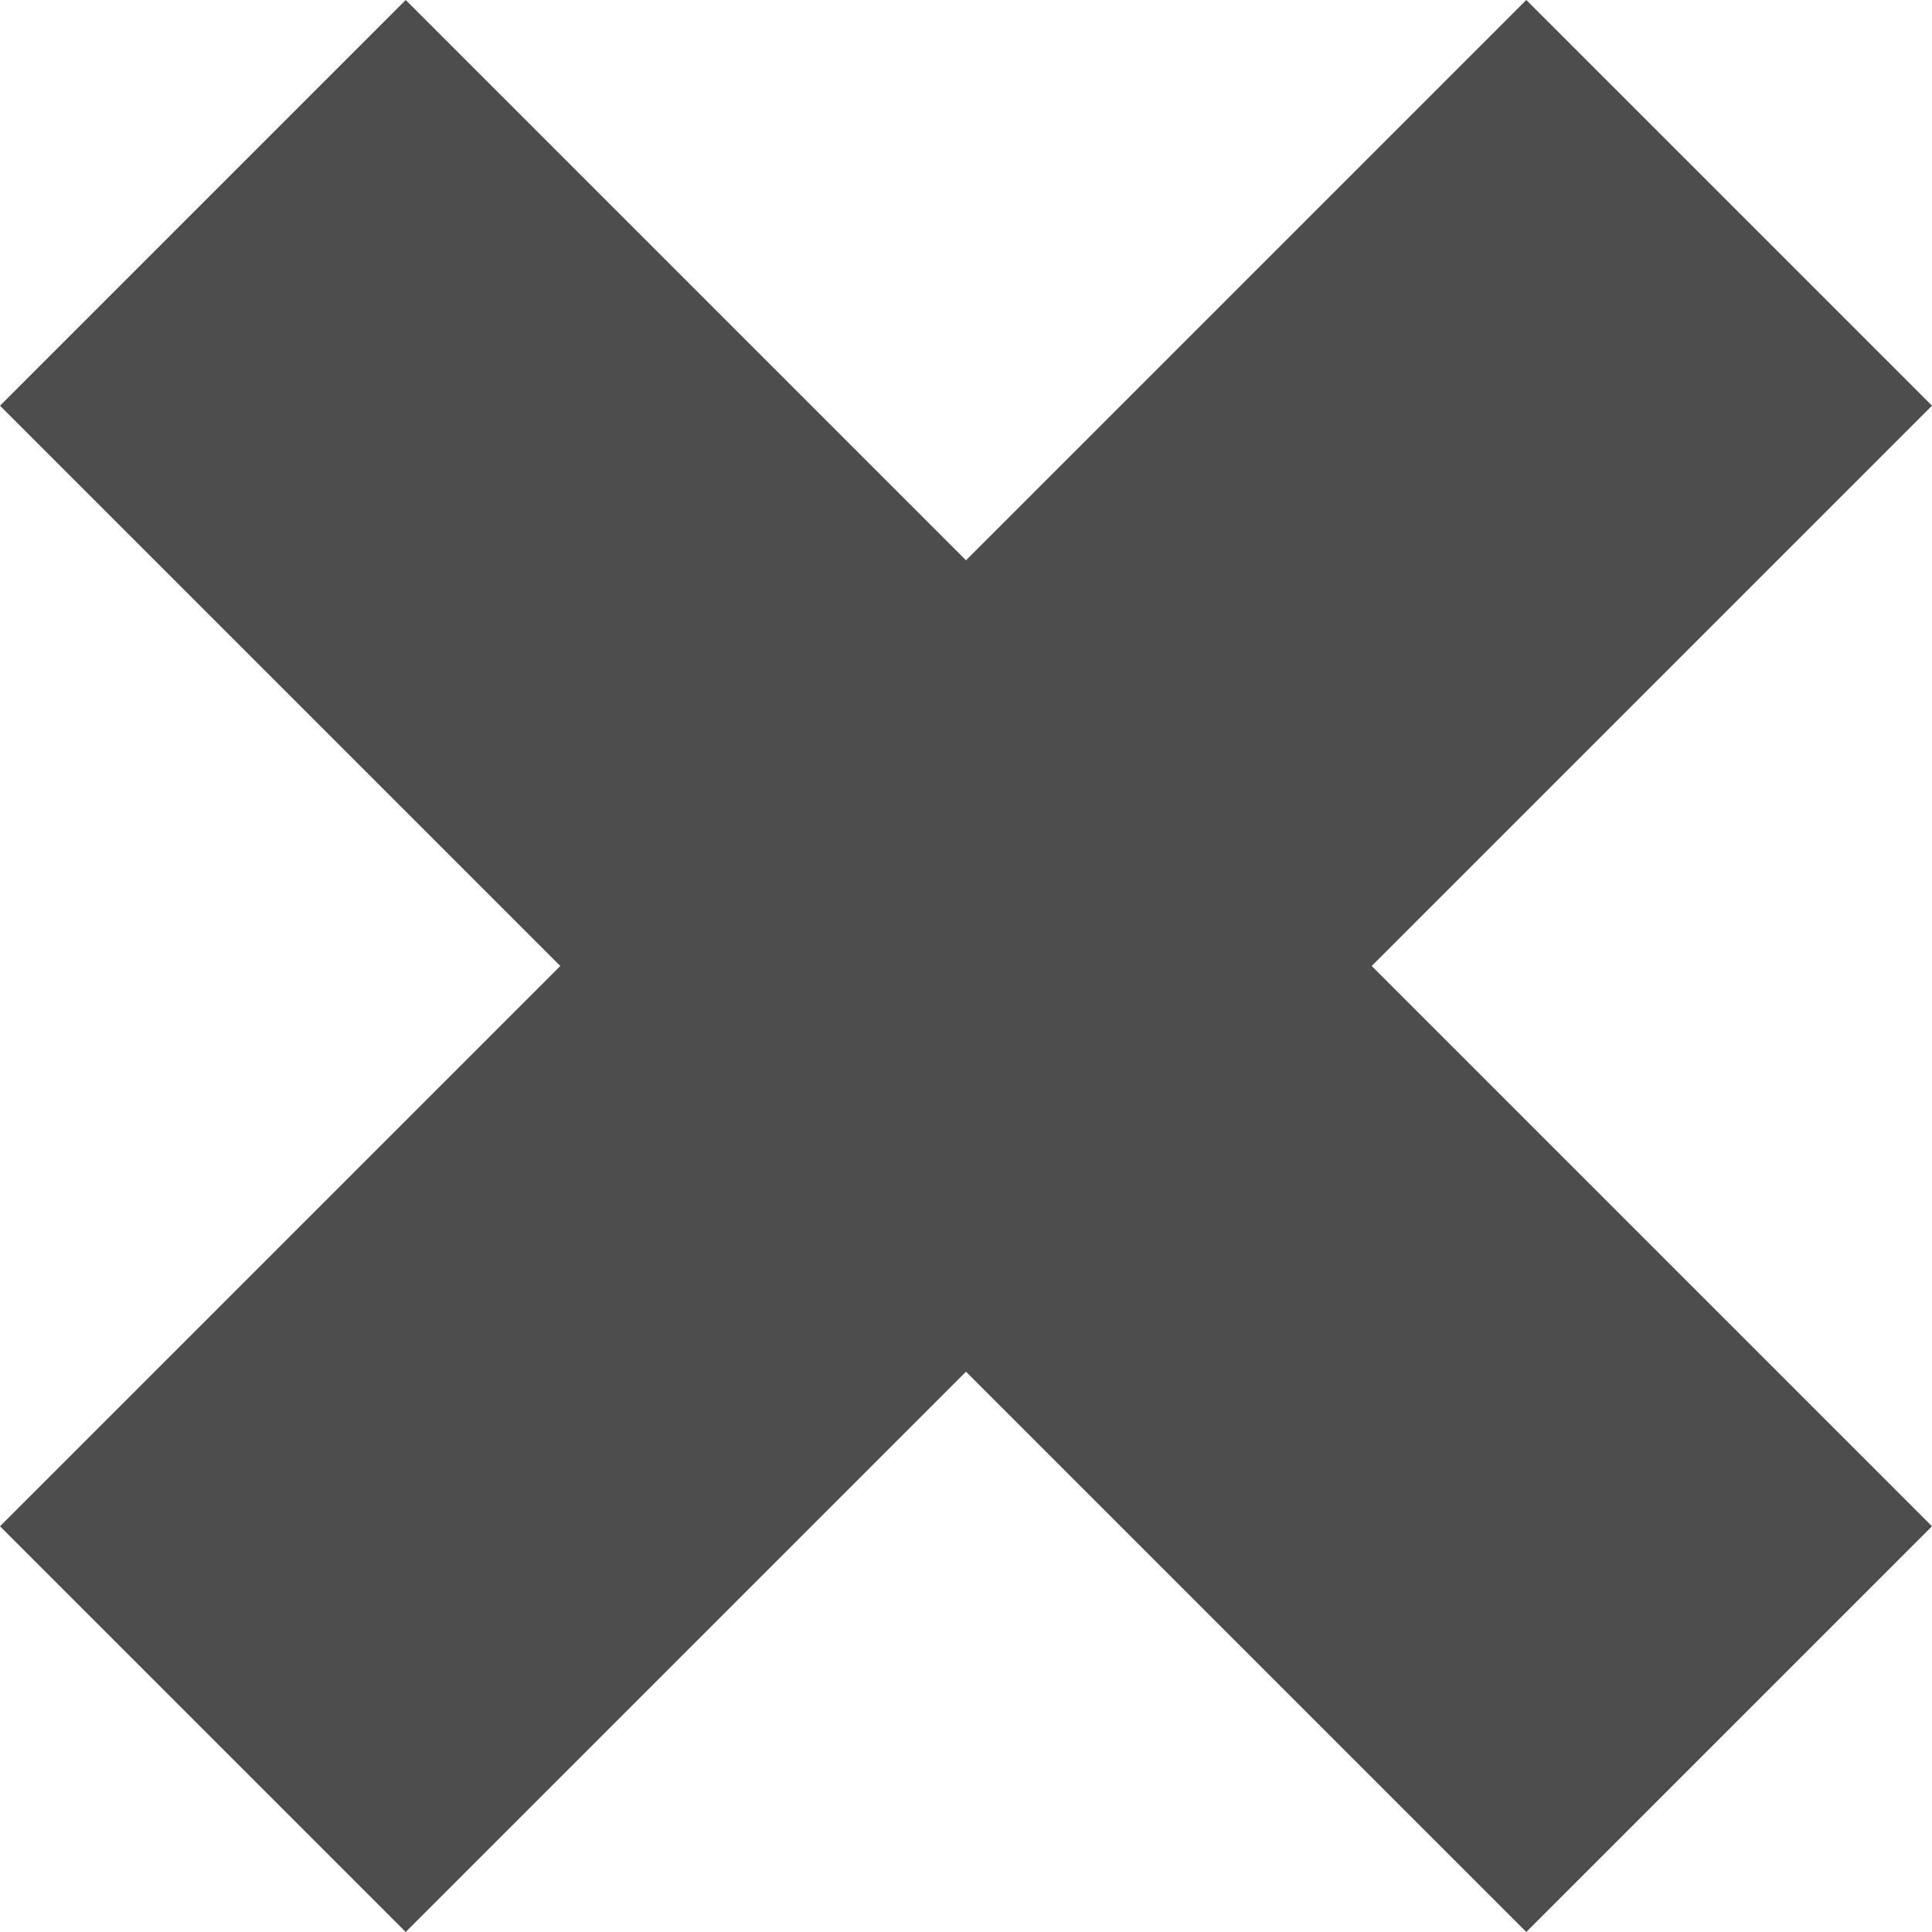 <svg height="12" viewBox="0 0 20 20" width="12" xmlns="http://www.w3.org/2000/svg"><path d="m20 4.2-4.2-4.2-5.8 5.8-5.8-5.8-4.2 4.2 5.8 5.8-5.8 5.8 4.2 4.2 5.8-5.8 5.8 5.8 4.2-4.2-5.8-5.8z" fill="#4d4d4d"/></svg>